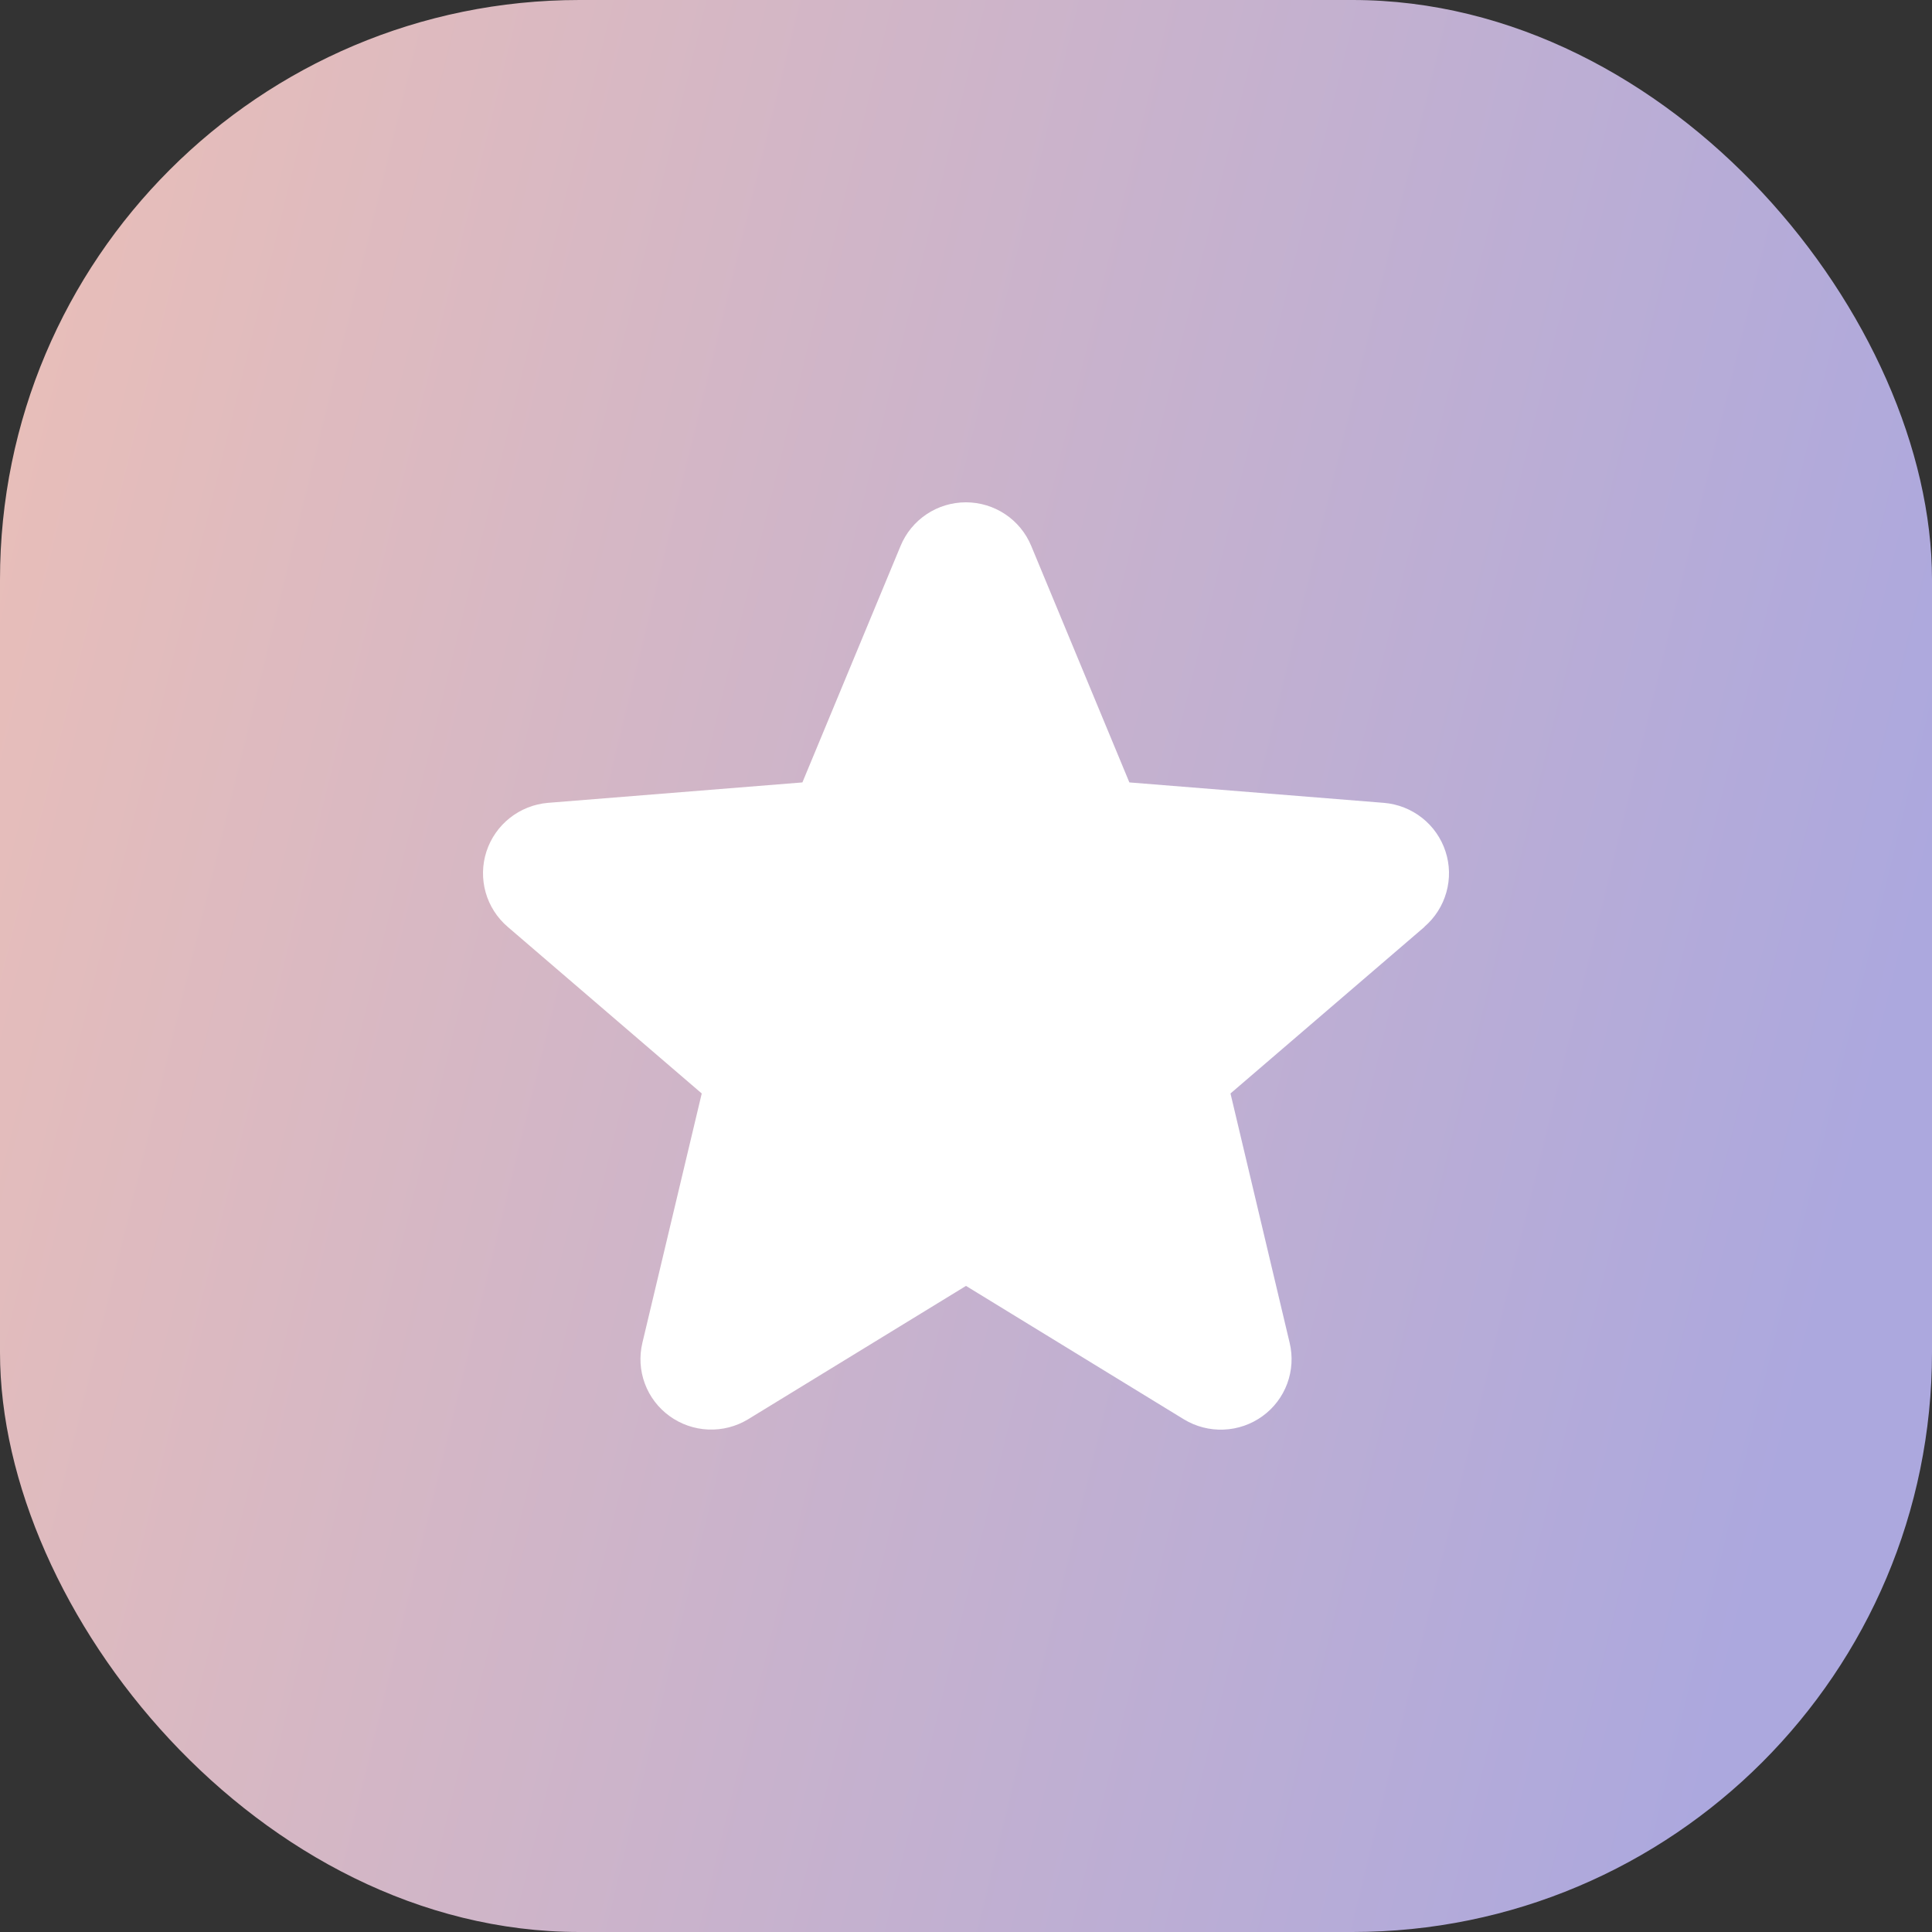 <svg width="50" height="50" viewBox="0 0 50 50" fill="none" xmlns="http://www.w3.org/2000/svg">
	<rect x="0" y="0" width="50" height="50" fill="#333333" stroke="none"/>
	<rect width="50" height="50" rx="15" fill="url(#paint0_linear_6198_857)"/>
	<path d="M36.87 23.984L31.845 28.299L33.376 34.752C33.46 35.102 33.438 35.47 33.313 35.808C33.188 36.146 32.965 36.44 32.672 36.651C32.379 36.863 32.03 36.984 31.668 36.998C31.306 37.013 30.949 36.92 30.64 36.733L25 33.279L19.357 36.733C19.049 36.919 18.691 37.011 18.33 36.996C17.969 36.981 17.62 36.86 17.328 36.648C17.036 36.437 16.813 36.144 16.688 35.806C16.563 35.469 16.541 35.102 16.625 34.752L18.161 28.299L13.136 23.984C12.863 23.749 12.665 23.439 12.568 23.093C12.471 22.747 12.478 22.38 12.589 22.038C12.7 21.696 12.91 21.394 13.192 21.17C13.475 20.946 13.817 20.809 14.177 20.778L20.766 20.249L23.307 14.128C23.445 13.794 23.679 13.509 23.98 13.308C24.281 13.107 24.635 13 24.997 13C25.36 13 25.714 13.107 26.015 13.308C26.316 13.509 26.55 13.794 26.688 14.128L29.228 20.249L35.817 20.778C36.177 20.808 36.521 20.944 36.804 21.167C37.088 21.391 37.298 21.693 37.41 22.036C37.522 22.378 37.53 22.746 37.432 23.092C37.335 23.439 37.137 23.75 36.863 23.985L36.87 23.984Z" fill="white"/>
	<defs>
		<linearGradient id="paint0_linear_6198_857" x1="7.67323e-08" y1="10.705" x2="50" y2="22.968" gradientUnits="userSpaceOnUse">
			<stop stop-color="#E8BEB9"/>
			<stop offset="1" stop-color="#ACA8DE"/>
		</linearGradient>
	</defs>
</svg>

